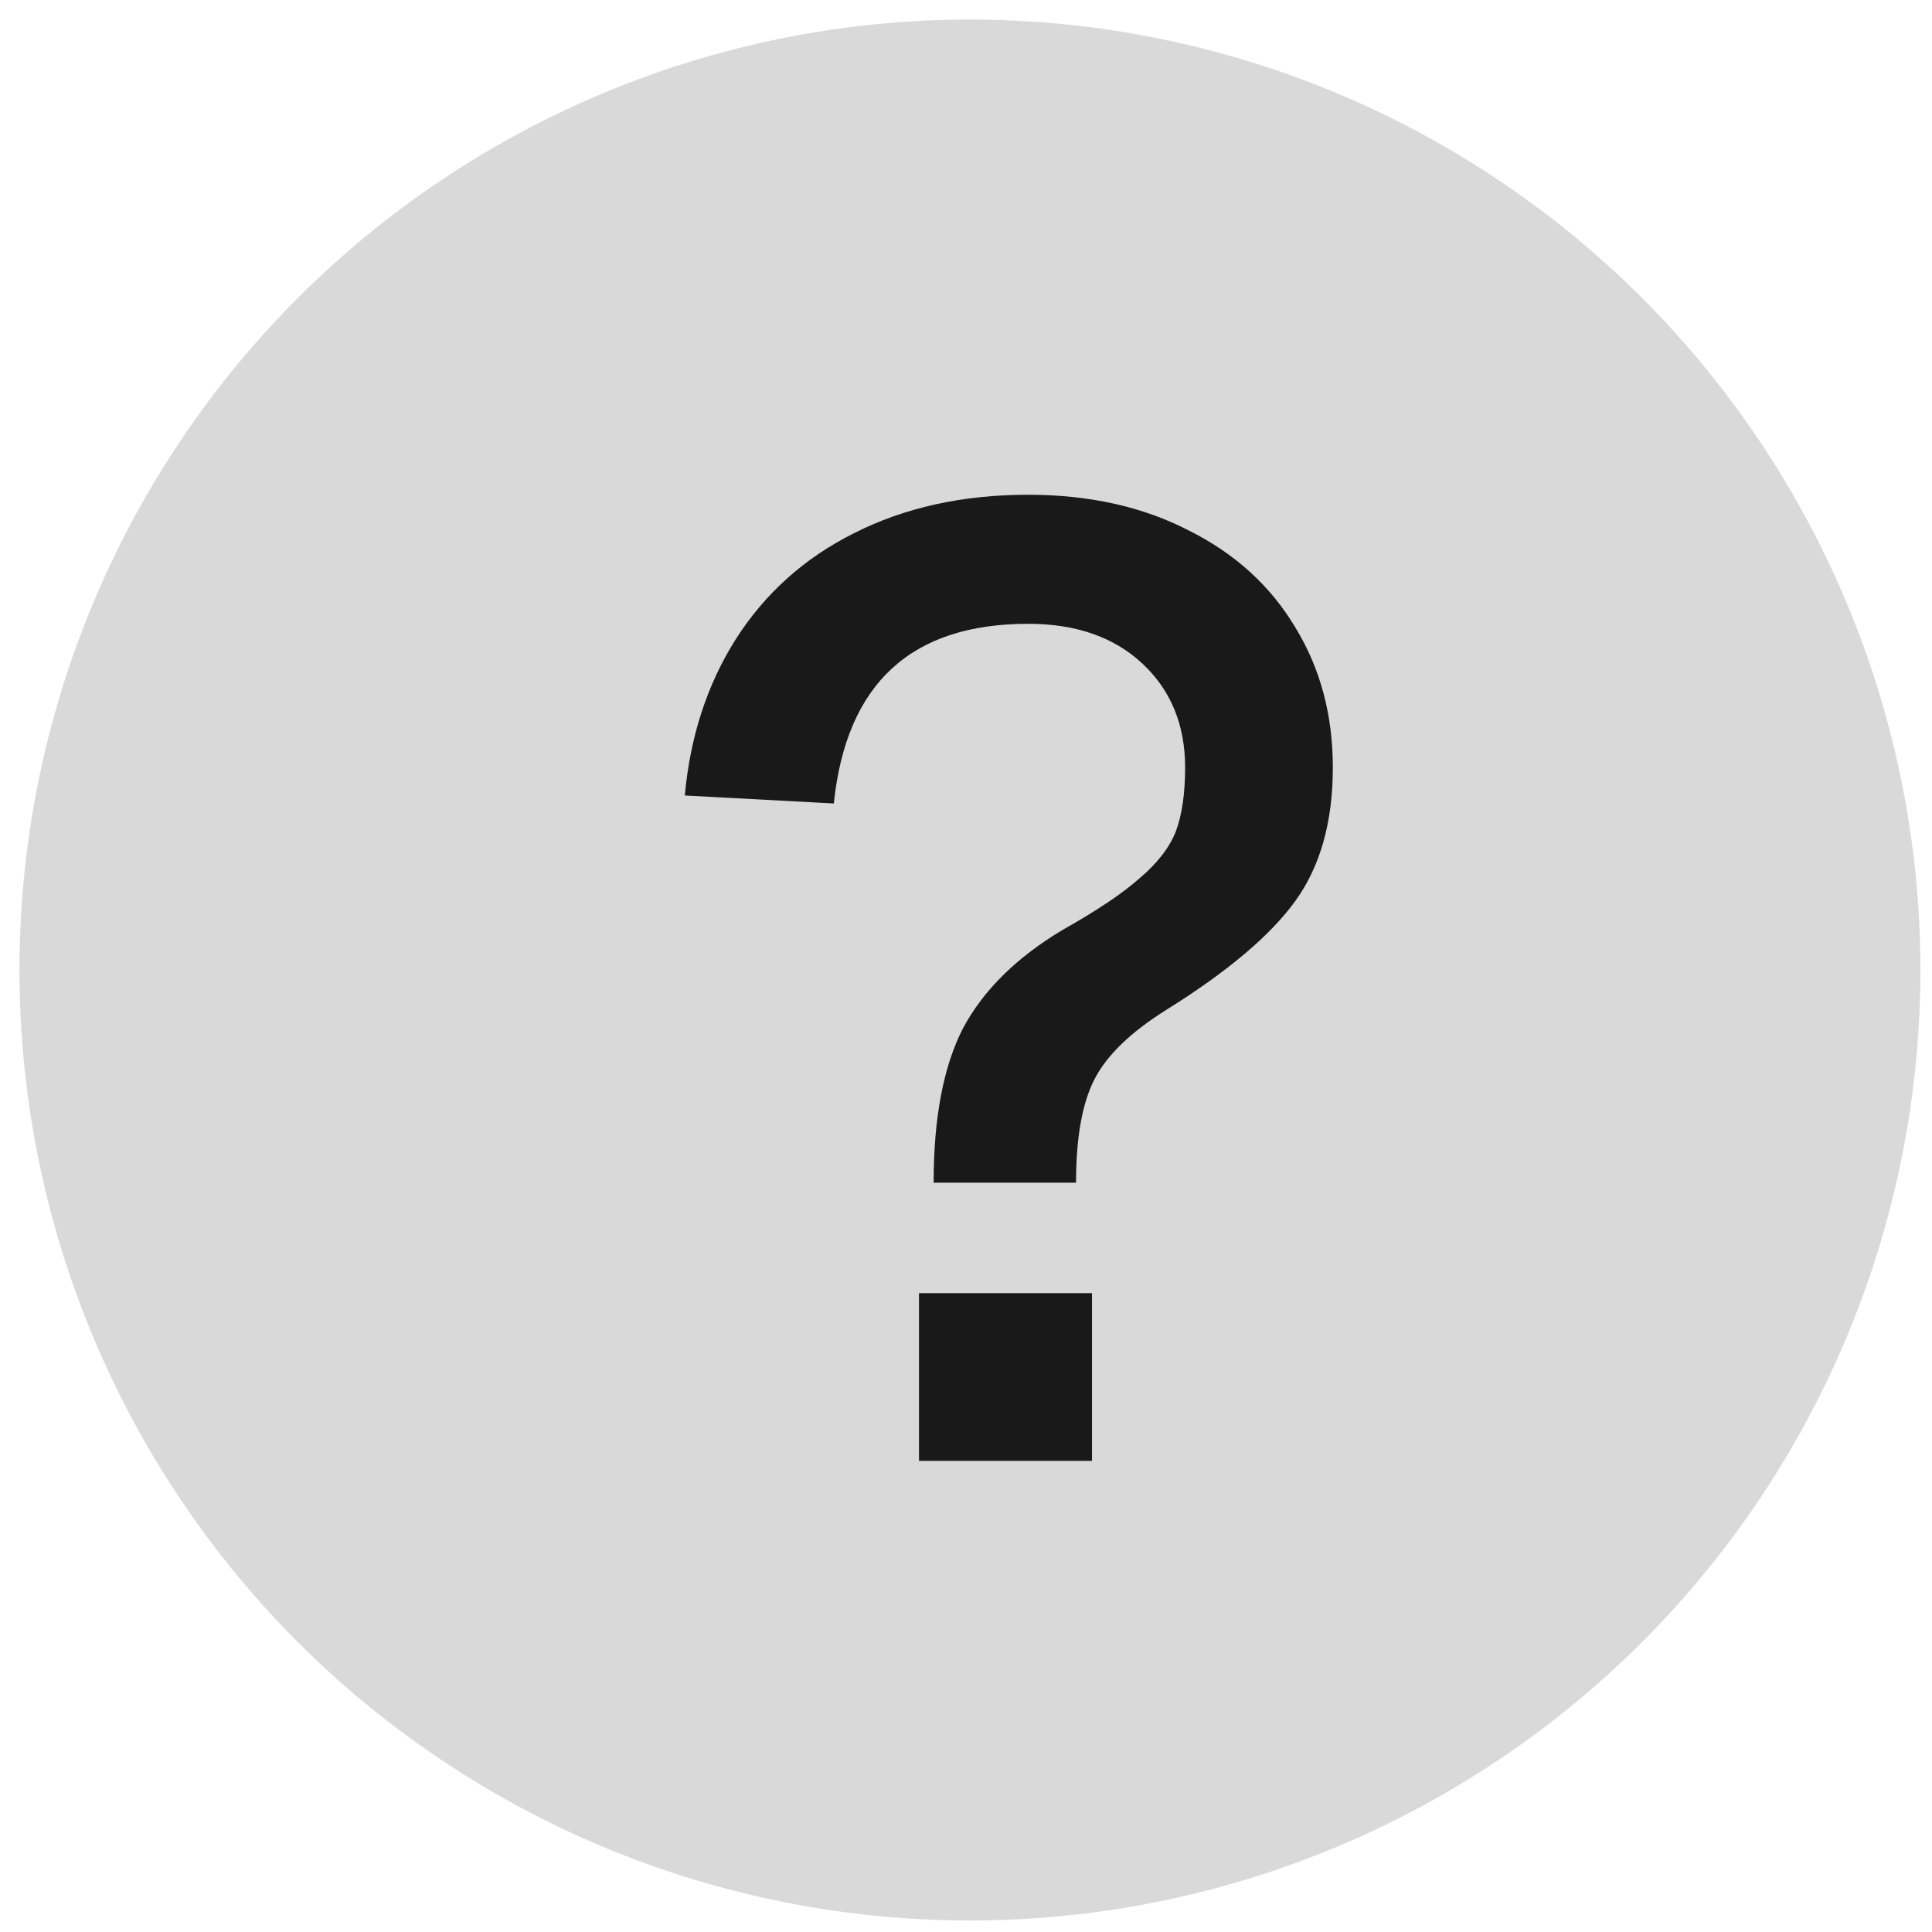 <svg width="24" height="24" viewBox="0 0 24 24" fill="none" xmlns="http://www.w3.org/2000/svg">
<circle cx="12.049" cy="12.05" r="11.807" fill="#D9D9D9"/>
<path d="M11.598 14.692C11.598 13.888 11.719 13.248 11.962 12.775C12.215 12.301 12.628 11.893 13.201 11.551C13.631 11.309 13.951 11.094 14.16 10.907C14.381 10.719 14.529 10.526 14.607 10.328C14.684 10.119 14.722 9.854 14.722 9.535C14.722 9.006 14.546 8.576 14.193 8.245C13.841 7.915 13.367 7.749 12.772 7.749C11.317 7.749 10.512 8.493 10.358 9.981L8.507 9.882C8.573 9.154 8.782 8.51 9.135 7.948C9.499 7.375 9.989 6.934 10.606 6.625C11.234 6.306 11.956 6.146 12.772 6.146C13.532 6.146 14.199 6.295 14.772 6.592C15.345 6.879 15.786 7.281 16.094 7.799C16.403 8.306 16.557 8.884 16.557 9.535C16.557 10.207 16.403 10.758 16.094 11.188C15.786 11.617 15.251 12.069 14.491 12.543C14.05 12.819 13.752 13.105 13.598 13.403C13.444 13.7 13.367 14.13 13.367 14.692H11.598ZM11.416 16.064H13.565V18.147H11.416V16.064Z" fill="#191919"/>
</svg>
